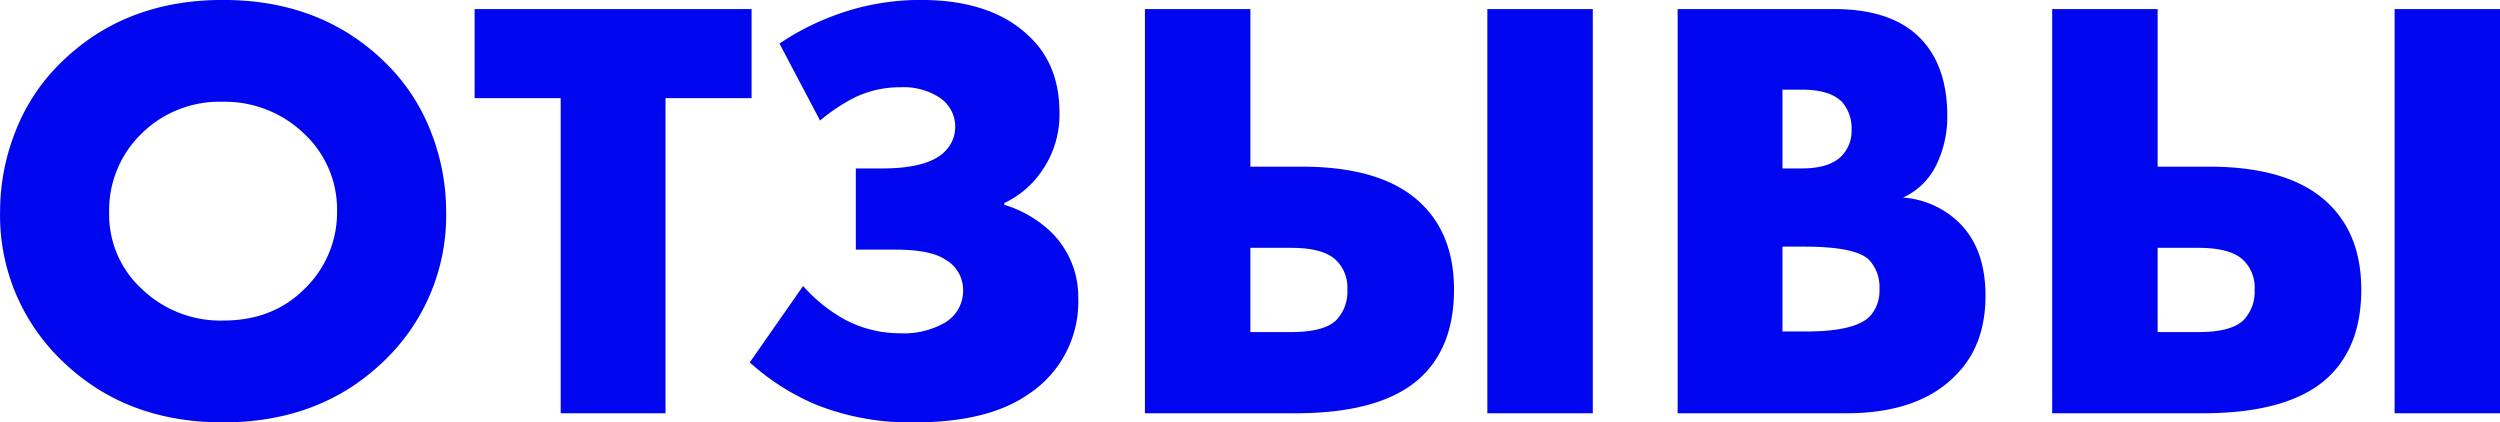 <?xml version="1.0" encoding="UTF-8"?> <svg xmlns="http://www.w3.org/2000/svg" width="457.875" height="77.35" viewBox="0 0 457.875 77.35"> <defs> <style> .cls-1 { fill: #0006ed; fill-rule: evenodd; } </style> </defs> <path id="ОТЗЫВЫ" class="cls-1" d="M91.832,3149.06a35.558,35.558,0,0,0-8.713-12.77q-11.546-10.98-29.193-10.99t-29.193,10.99a35.518,35.518,0,0,0-8.714,12.77,39.857,39.857,0,0,0-2.941,14.98,36.834,36.834,0,0,0,11.655,27.64q11.543,11,29.193,10.99t29.193-10.99a36.834,36.834,0,0,0,11.655-27.64A39.889,39.889,0,0,0,91.832,3149.06Zm-23.032.77a18.963,18.963,0,0,1,5.994,14.21,19.421,19.421,0,0,1-5.994,14.21q-5.773,5.775-14.874,5.77a20.776,20.776,0,0,1-14.985-5.88,18.391,18.391,0,0,1-5.883-13.77,19.526,19.526,0,0,1,5.883-14.54,20.3,20.3,0,0,1,14.985-5.88,20.889,20.889,0,0,1,14.874,5.88h0Zm81.918-22.86H99.99v16.31h15.762V3201h19.2v-57.72h15.762v-16.31Zm18.648,16.31a19.108,19.108,0,0,1,8.658-1.99,12.116,12.116,0,0,1,7.1,1.88,6.391,6.391,0,0,1,1,9.88q-3.109,3.12-11.544,3.11h-4.773v14.87h7.215c4.291,0,7.326.6,9.1,1.78a6.357,6.357,0,0,1,3.33,5.55,6.766,6.766,0,0,1-3.441,6.11,15.173,15.173,0,0,1-8.1,1.88,21.62,21.62,0,0,1-9.99-2.44,28.735,28.735,0,0,1-7.77-6.22l-9.768,13.99a42.711,42.711,0,0,0,12.21,7.77,46.3,46.3,0,0,0,17.871,3.22q13.54,0,20.868-5.11a20.215,20.215,0,0,0,9.213-17.65,16.581,16.581,0,0,0-5.328-12.43,21.379,21.379,0,0,0-8.214-4.66v-0.33a17.006,17.006,0,0,0,6.882-5.89,17.958,17.958,0,0,0,3.219-10.65q0-8.775-5.55-13.99-6.883-6.66-19.869-6.66a45,45,0,0,0-15.651,2.78,47.41,47.41,0,0,0-10.212,5.21l7.437,14.1a33.352,33.352,0,0,1,6.105-4.11h0ZM304.783,3201v-74.03H285.469V3201h19.314Zm-54.5,0q16.539,0,23.532-7.1,5.55-5.655,5.55-15.54t-5.883-15.65q-6.993-6.885-22.089-6.88h-9.324v-28.86H222.754V3201h27.528Zm-8.214-30.3h7.437q5.883,0,8.214,2.22a6.924,6.924,0,0,1,2.109,5.44,7.5,7.5,0,0,1-2,5.55q-2.221,2.22-8.325,2.22h-7.437V3170.7Zm129.2,23.31q5.438-5.43,5.439-14.54,0-8.76-5-13.54a16.5,16.5,0,0,0-10.1-4.44,12.54,12.54,0,0,0,5.994-5.77,20.1,20.1,0,0,0,2.109-9.11q0-8.865-4.551-13.87-5.219-5.775-16.206-5.77H320.323V3201h30.858q13.32,0,20.091-6.99h0Zm-28.194-52.28q5.1,0,7.326,2.22a7.252,7.252,0,0,1,1.776,5,6.591,6.591,0,0,1-1.776,4.88q-2.221,2.325-7.326,2.33h-3.552v-14.43h3.552Zm0.444,28.75q9.433,0,11.877,2.44a7.223,7.223,0,0,1,1.887,5.33,6.978,6.978,0,0,1-1.554,4.77q-2.555,3-11.877,3h-4.329v-15.54h4ZM470.949,3201v-74.03H451.635V3201h19.314Zm-54.5,0q16.539,0,23.532-7.1,5.55-5.655,5.55-15.54t-5.883-15.65q-6.993-6.885-22.089-6.88h-9.324v-28.86H388.92V3201h27.528Zm-8.214-30.3h7.437q5.883,0,8.214,2.22a6.924,6.924,0,0,1,2.109,5.44,7.5,7.5,0,0,1-2,5.55q-2.221,2.22-8.325,2.22h-7.437V3170.7Z" transform="translate(-13.063 -3125.31)"></path> </svg> 